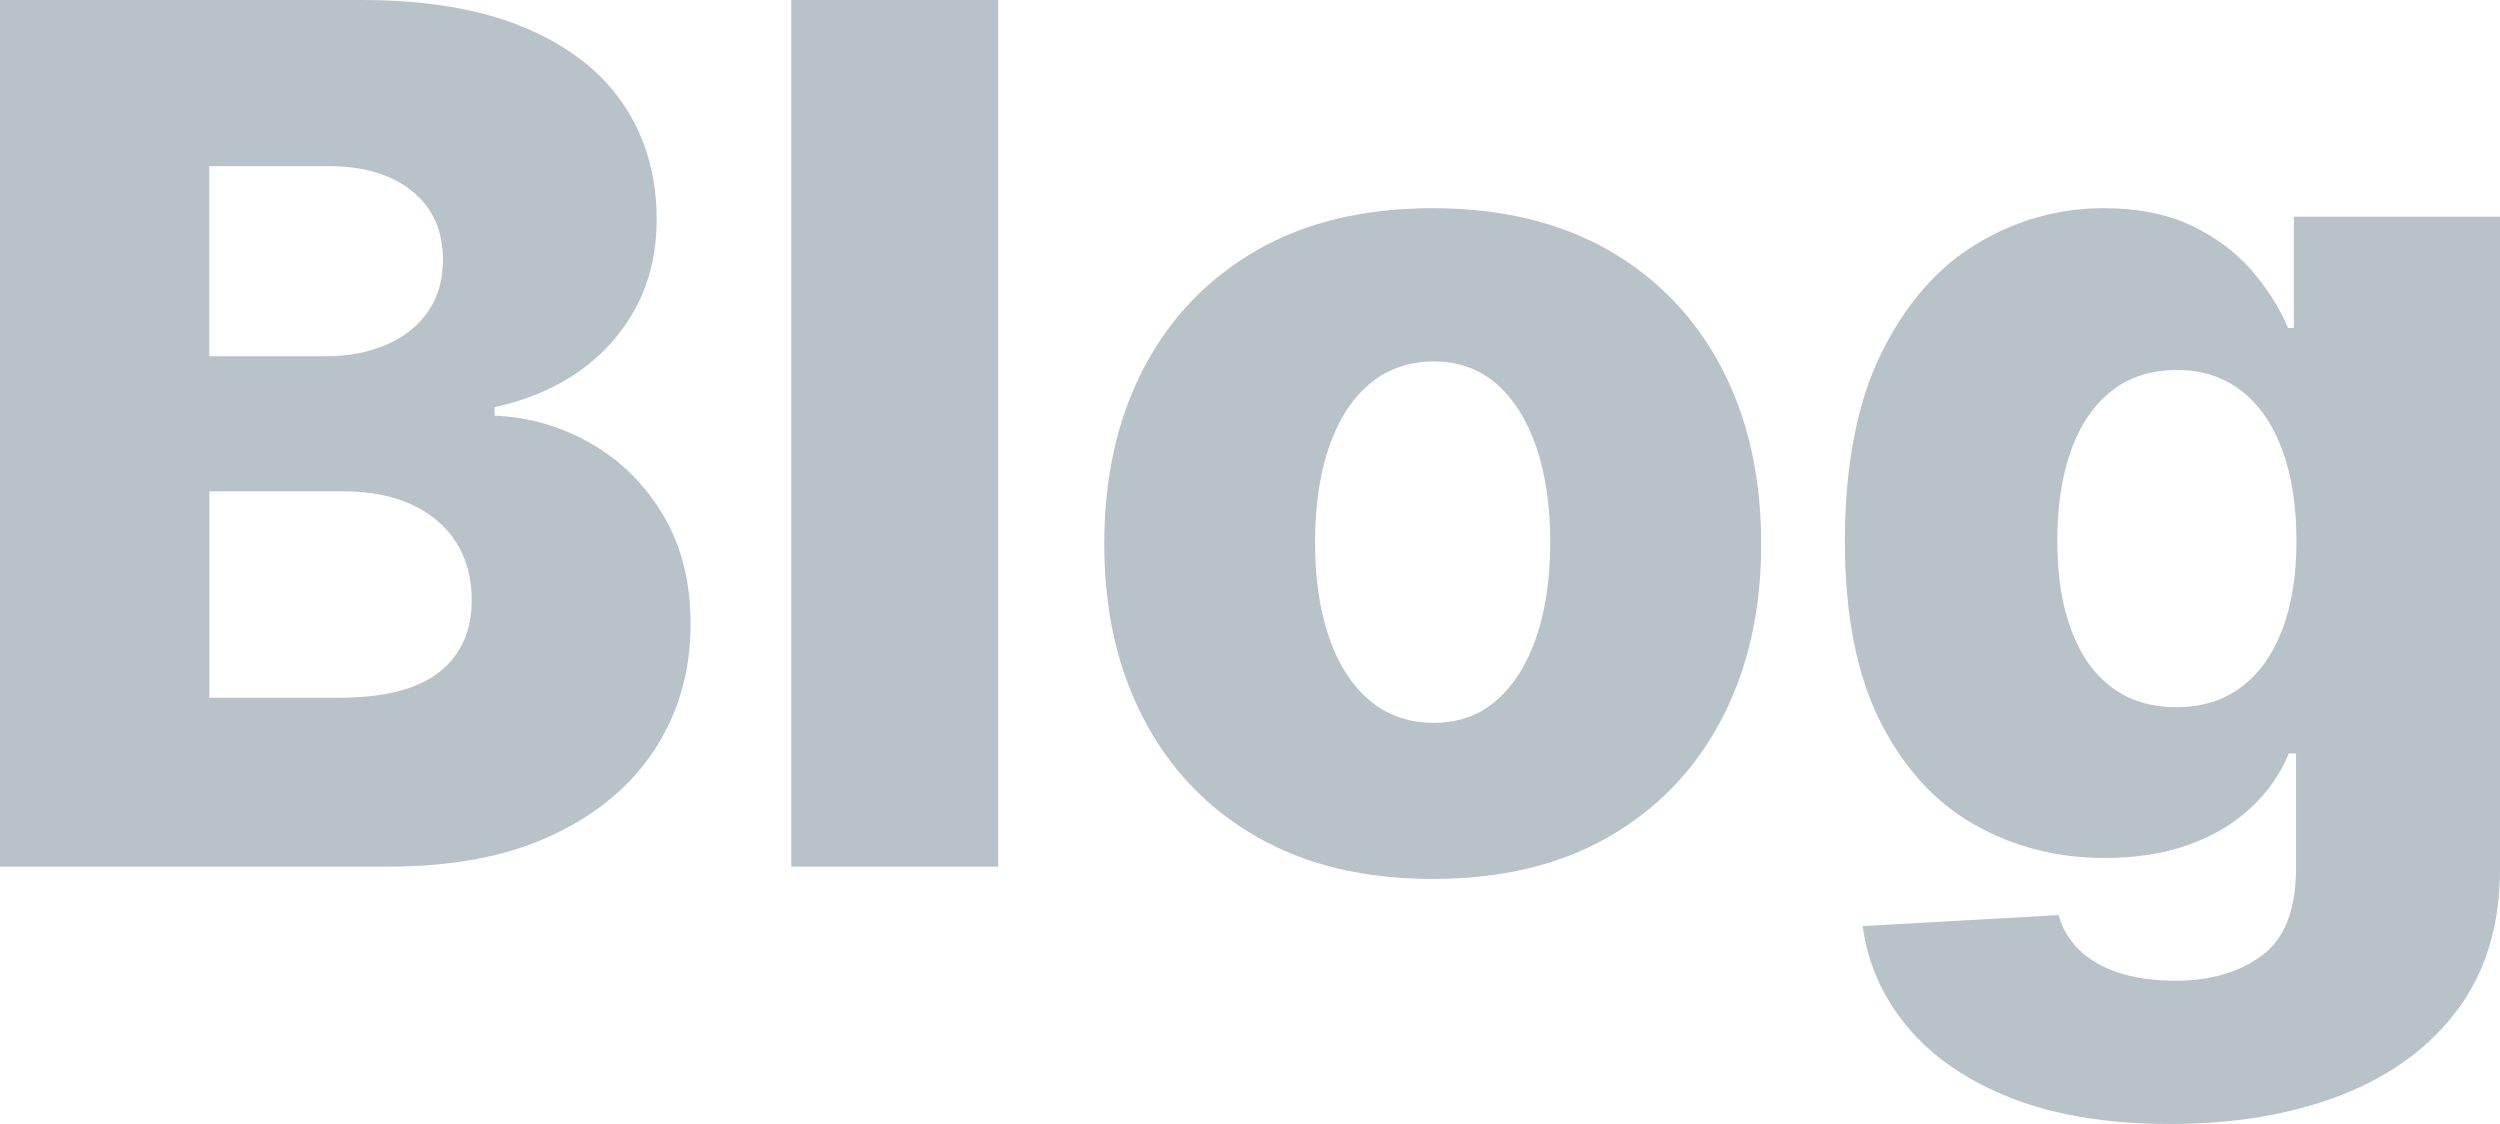 <?xml version="1.0" encoding="UTF-8"?>
<svg id="Layer_1" data-name="Layer 1" xmlns="http://www.w3.org/2000/svg" viewBox="0 0 182.52 82.06">
  <defs>
    <style>
      .cls-1 {
        fill: #b8c2c9;
        stroke-width: 0px;
      }
    </style>
  </defs>
  <path class="cls-1" d="m0,63.27V0h26.38c4.74,0,8.71.67,11.91,2.01,3.2,1.34,5.61,3.21,7.23,5.62s2.42,5.2,2.42,8.37c0,2.41-.5,4.56-1.51,6.44-1.01,1.88-2.4,3.44-4.17,4.68s-3.82,2.1-6.15,2.6v.62c2.55.12,4.92.81,7.09,2.07s3.92,3,5.24,5.24,1.98,4.88,1.98,7.92c0,3.4-.87,6.43-2.59,9.1-1.73,2.67-4.23,4.77-7.51,6.3-3.27,1.54-7.25,2.3-11.93,2.3H0h0ZM15.29,26.01h8.46c1.67,0,3.15-.28,4.45-.84,1.3-.55,2.31-1.36,3.04-2.41s1.1-2.32,1.1-3.8c0-2.12-.75-3.79-2.26-5.01-1.5-1.21-3.53-1.82-6.09-1.82h-8.71v13.87h.01Zm0,24.93h9.45c3.32,0,5.76-.63,7.34-1.88s2.36-3.01,2.36-5.25c0-1.63-.38-3.03-1.14-4.22-.76-1.19-1.84-2.1-3.24-2.75-1.4-.65-3.08-.97-5.04-.97h-9.73v15.08h0Z"/>
  <path class="cls-1" d="m72.88,0v63.27h-15.11V0h15.11Z"/>
  <path class="cls-1" d="m104.6,64.17c-4.98,0-9.26-1.02-12.84-3.07-3.57-2.05-6.32-4.91-8.25-8.59-1.93-3.68-2.89-7.95-2.89-12.81s.96-9.16,2.89-12.84,4.68-6.54,8.25-8.59,7.85-3.07,12.84-3.07,9.26,1.03,12.84,3.07c3.57,2.05,6.32,4.91,8.25,8.59s2.89,7.96,2.89,12.84-.96,9.13-2.89,12.81-4.68,6.54-8.25,8.59c-3.57,2.05-7.85,3.07-12.84,3.07Zm.09-11.4c1.81,0,3.35-.56,4.6-1.67,1.26-1.11,2.22-2.66,2.89-4.63.67-1.98,1-4.26,1-6.86s-.33-4.94-1-6.92-1.63-3.52-2.89-4.63-2.79-1.67-4.6-1.67-3.46.56-4.74,1.67c-1.29,1.11-2.27,2.66-2.94,4.63-.67,1.98-1,4.29-1,6.92s.33,4.88,1,6.86,1.65,3.52,2.94,4.63,2.87,1.67,4.74,1.67Z"/>
  <path class="cls-1" d="m158.45,82.06c-4.51,0-8.37-.63-11.58-1.88-3.21-1.26-5.74-2.98-7.57-5.16-1.83-2.18-2.94-4.65-3.31-7.41l14.3-.8c.27.97.77,1.81,1.5,2.53s1.69,1.28,2.87,1.67,2.58.59,4.19.59c2.53,0,4.63-.61,6.29-1.84,1.66-1.22,2.49-3.36,2.49-6.41v-8.34h-.53c-.6,1.46-1.5,2.77-2.72,3.92-1.21,1.15-2.72,2.06-4.53,2.72-1.8.66-3.87.99-6.19.99-3.46,0-6.63-.81-9.5-2.43s-5.17-4.13-6.89-7.54c-1.72-3.41-2.58-7.8-2.58-13.18s.88-10.11,2.66-13.7c1.77-3.59,4.09-6.26,6.97-7.99,2.87-1.73,5.97-2.6,9.28-2.6,2.49,0,4.63.43,6.41,1.28,1.78.85,3.25,1.95,4.4,3.29s2.03,2.73,2.63,4.17h.43v-8.12h15.05v47.64c0,4.02-1.01,7.4-3.03,10.16s-4.84,4.86-8.47,6.29-7.82,2.15-12.57,2.15h0Zm.46-30.43c1.83,0,3.4-.48,4.7-1.45,1.3-.97,2.3-2.36,3-4.17s1.05-3.99,1.05-6.52-.35-4.79-1.04-6.66c-.69-1.86-1.69-3.3-3-4.31s-2.88-1.51-4.71-1.51-3.46.51-4.76,1.54c-1.3,1.03-2.28,2.48-2.95,4.34-.67,1.87-1,4.06-1,6.6s.34,4.71,1.02,6.52,1.66,3.2,2.95,4.17c1.29.97,2.87,1.45,4.74,1.45Z"/>
</svg>
